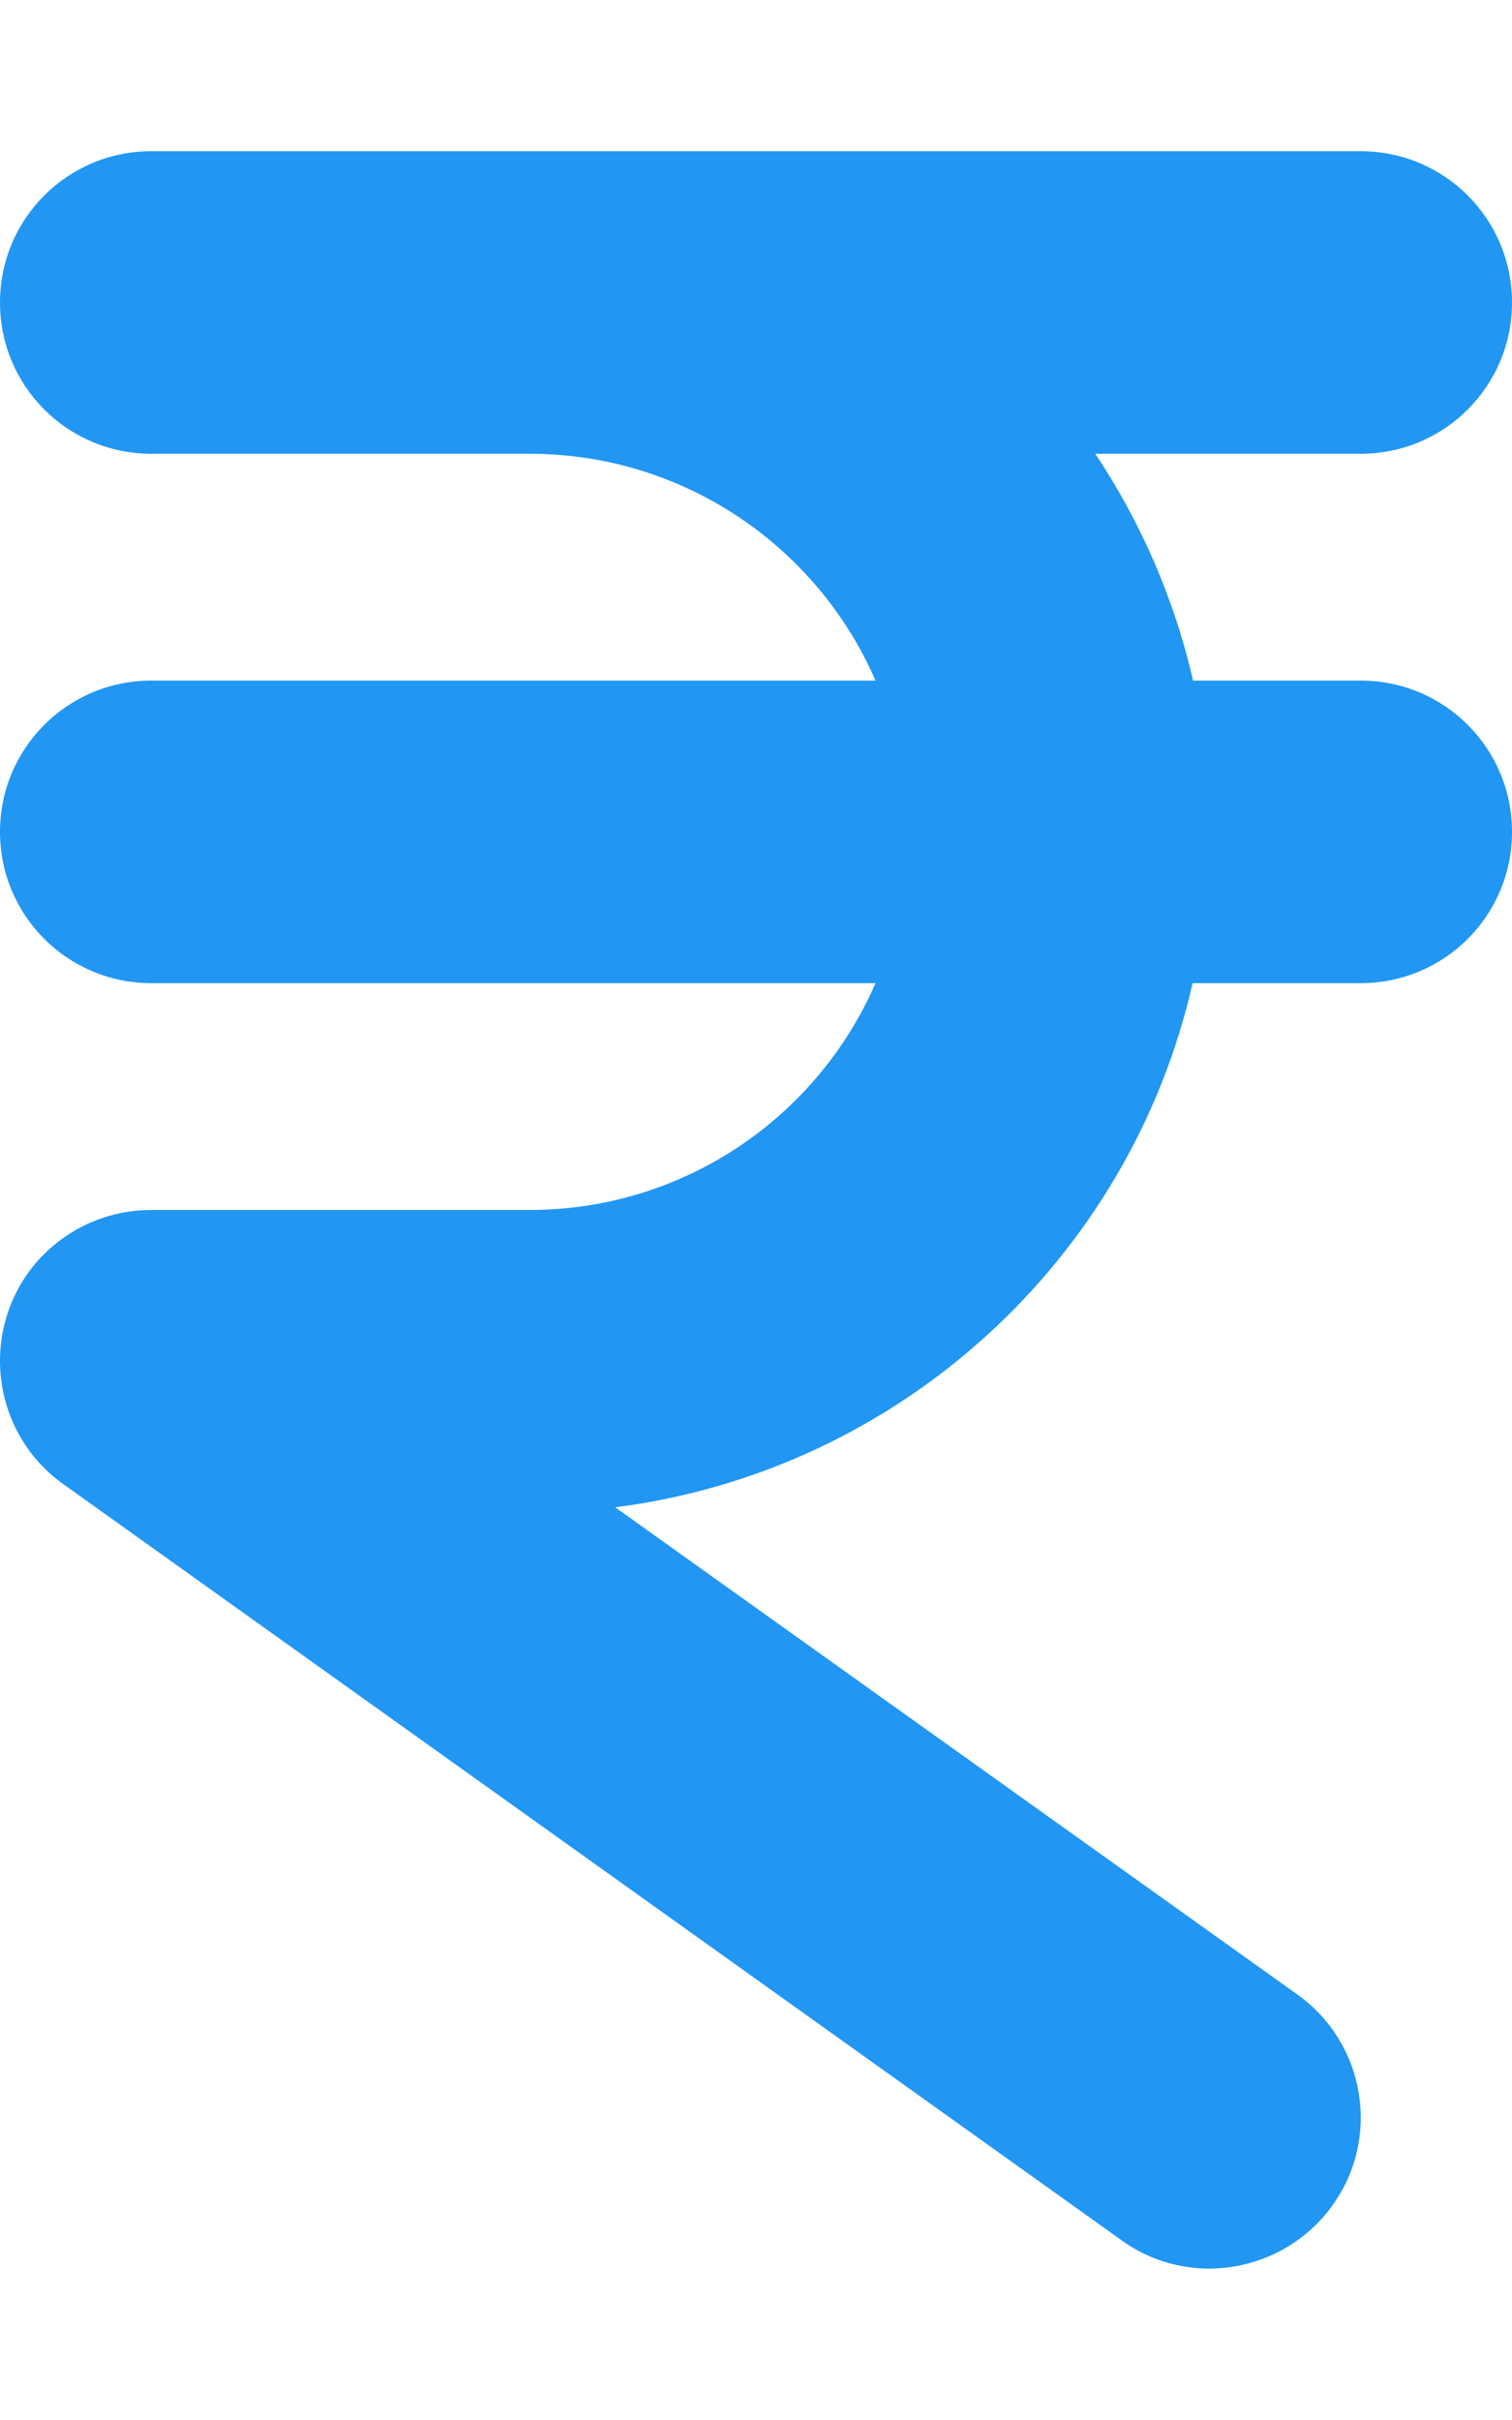 <svg xmlns="http://www.w3.org/2000/svg" viewBox="0 0 320 512"><!--!Font Awesome Free 6.5.2 by @fontawesome - https://fontawesome.com License - https://fontawesome.com/license/free Copyright 2024 Fonticons, Inc.--><path d="M0 64C0 46.3 14.3 32 32 32H96h16H288c17.7 0 32 14.3 32 32s-14.3 32-32 32H231.8c9.6 14.4 16.7 30.6 20.7 48H288c17.7 0 32 14.3 32 32s-14.3 32-32 32H252.4c-13.2 58.3-61.9 103.2-122.2 110.9L274.6 422c14.4 10.3 17.7 30.3 7.4 44.6s-30.3 17.7-44.6 7.4L13.4 314C2.1 306-2.7 291.5 1.5 278.2S18.1 256 32 256h80c32.8 0 61-19.7 73.3-48H32c-17.7 0-32-14.3-32-32s14.3-32 32-32H185.3C173 115.7 144.8 96 112 96H96 32C14.3 96 0 81.7 0 64z" fill="#2196f3"/></svg>